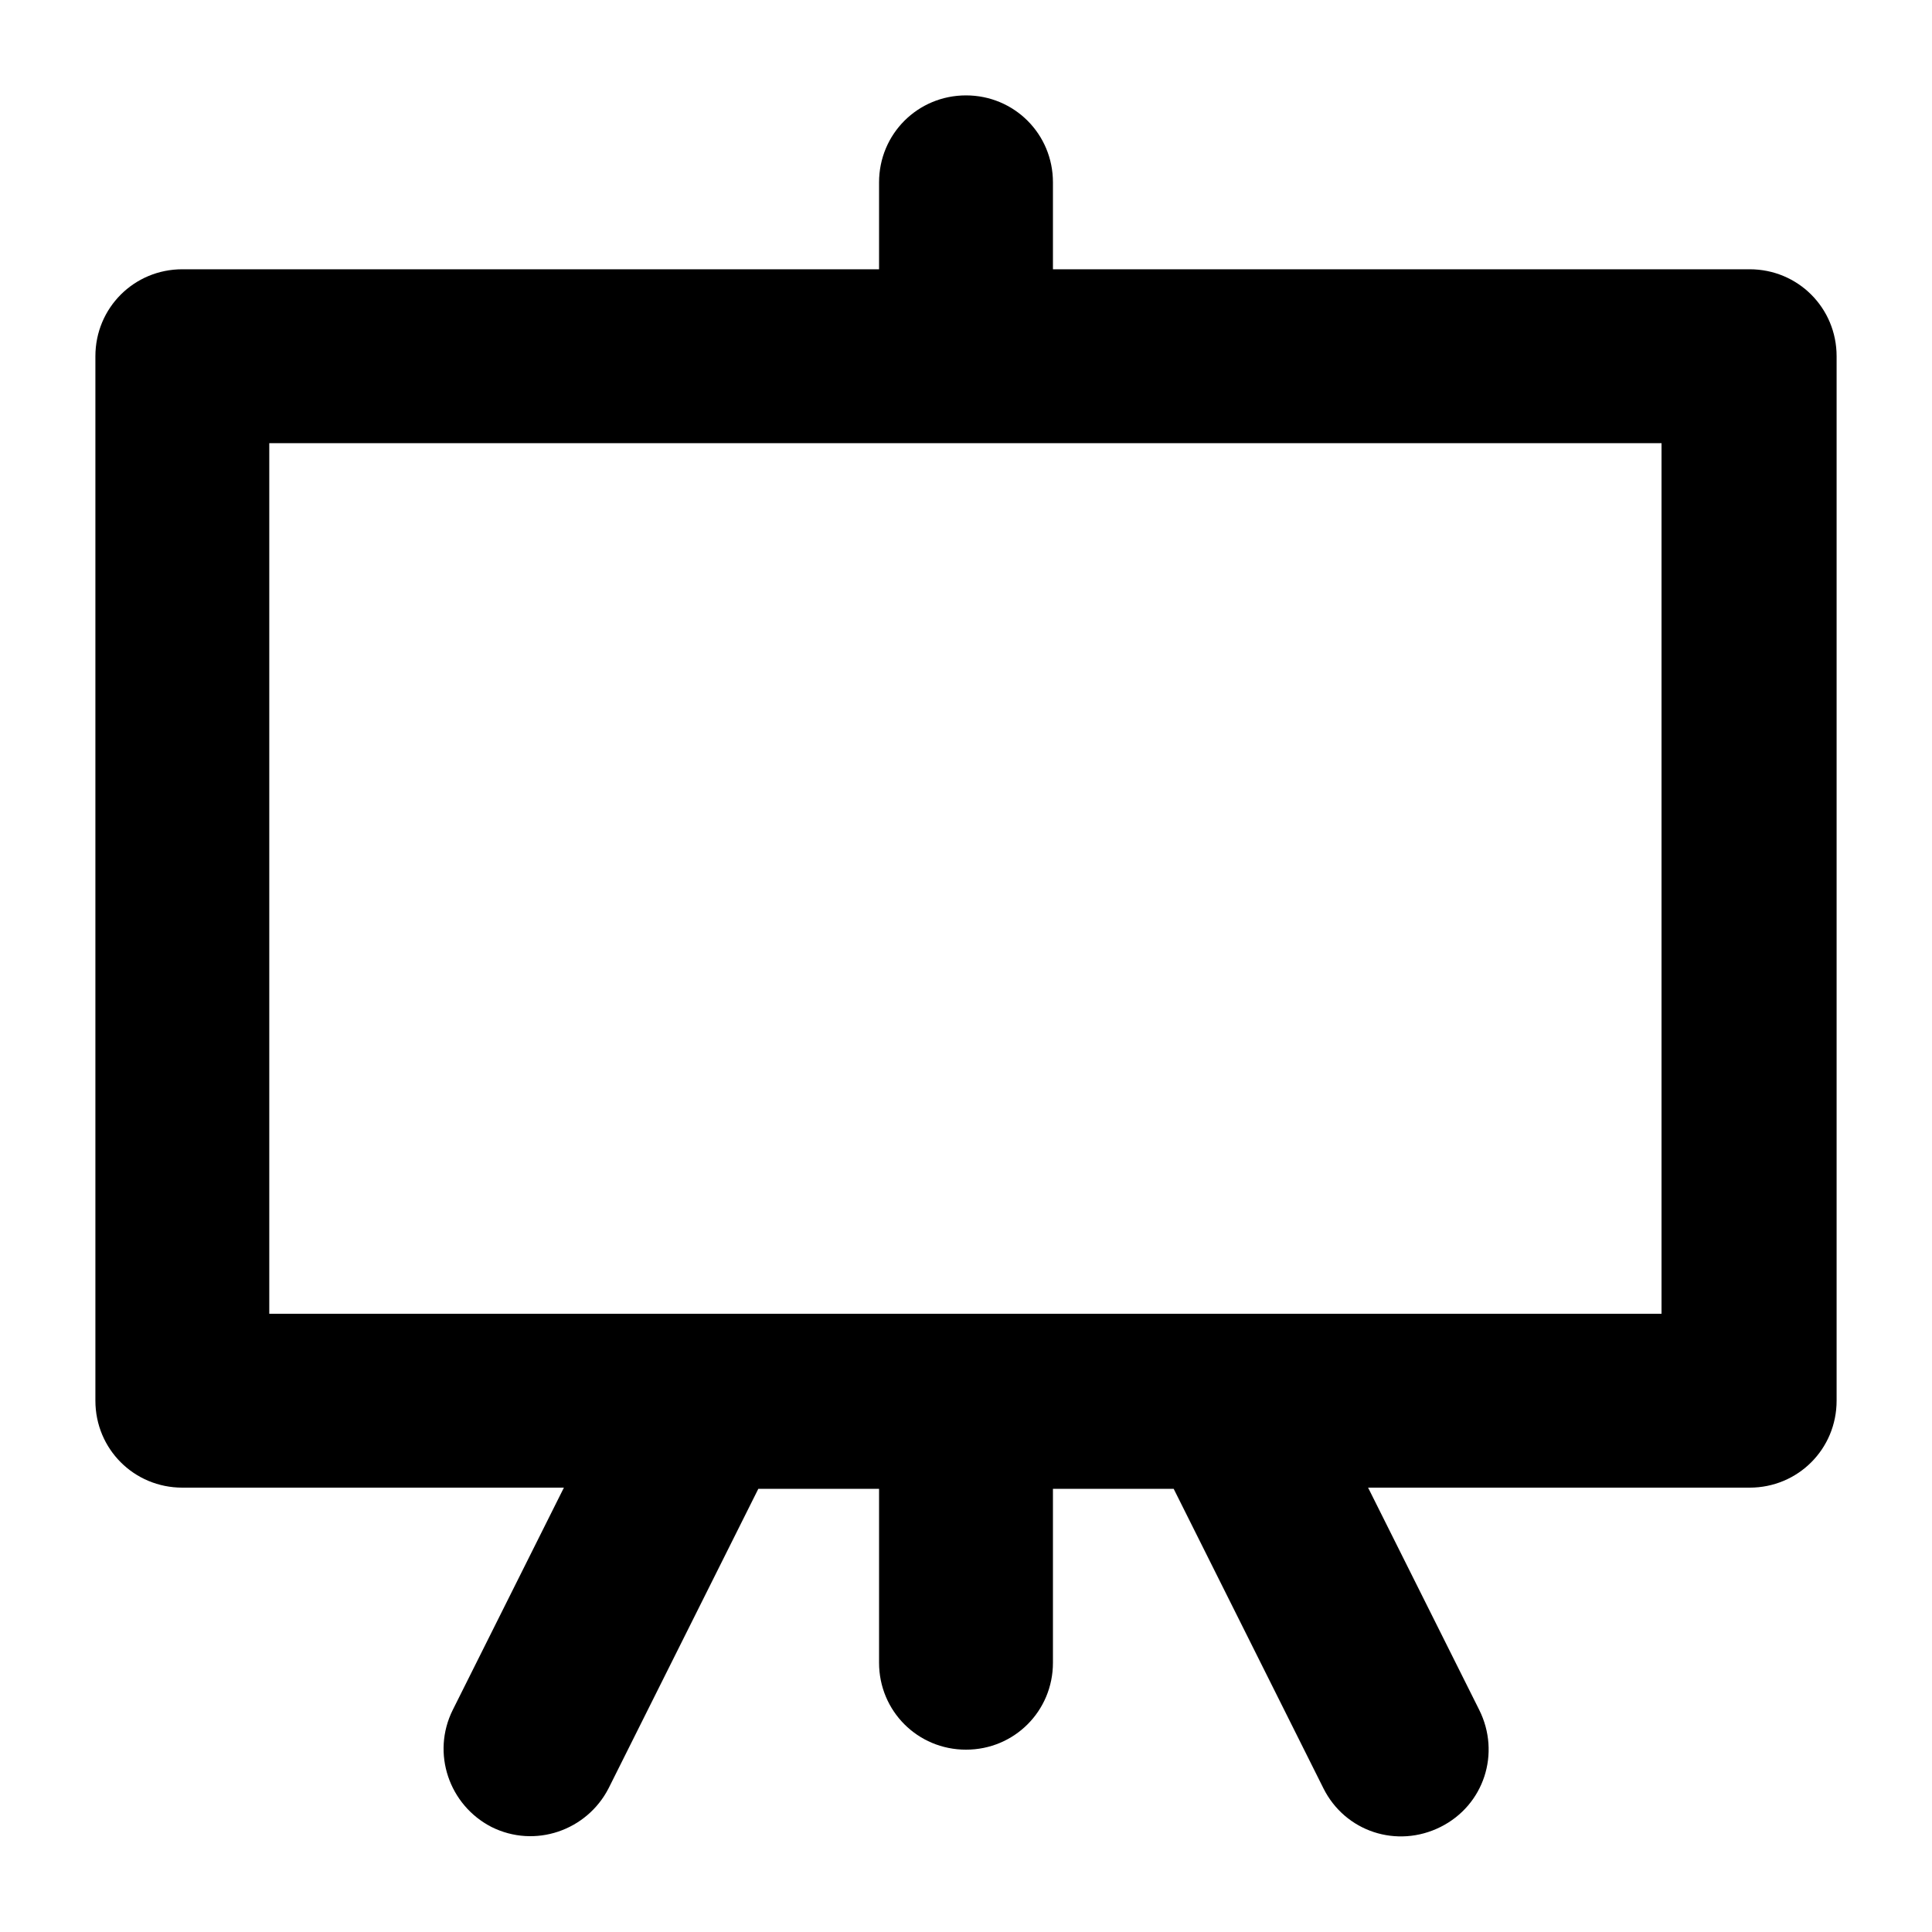 <?xml version="1.0" encoding="UTF-8"?>
<svg id="Layer_1" xmlns="http://www.w3.org/2000/svg" version="1.1" viewBox="0 0 16 16">
  <!-- Generator: Adobe Illustrator 29.5.1, SVG Export Plug-In . SVG Version: 2.1.0 Build 141)  -->
  <path d="M1.51,12.32h3.16l-.92,1.84c-.18.36-.03.79.32.97.36.18.79.03.97-.32h0l1.24-2.48h1v1.44c0,.4.32.72.72.72s.72-.32.72-.72v-1.44h1l1.24,2.48c.18.36.61.5.97.32.36-.18.5-.61.32-.97h0l-.92-1.84h3.16c.4,0,.72-.32.72-.72V2.95c0-.4-.32-.72-.72-.72h-5.77v-.72c0-.4-.32-.72-.72-.72s-.72.32-.72.72v.72H1.51c-.4,0-.72.32-.72.72v8.65c0,.4.32.72.72.72ZM2.23,3.67h11.53v7.21H2.23V3.67Z"/>
</svg>